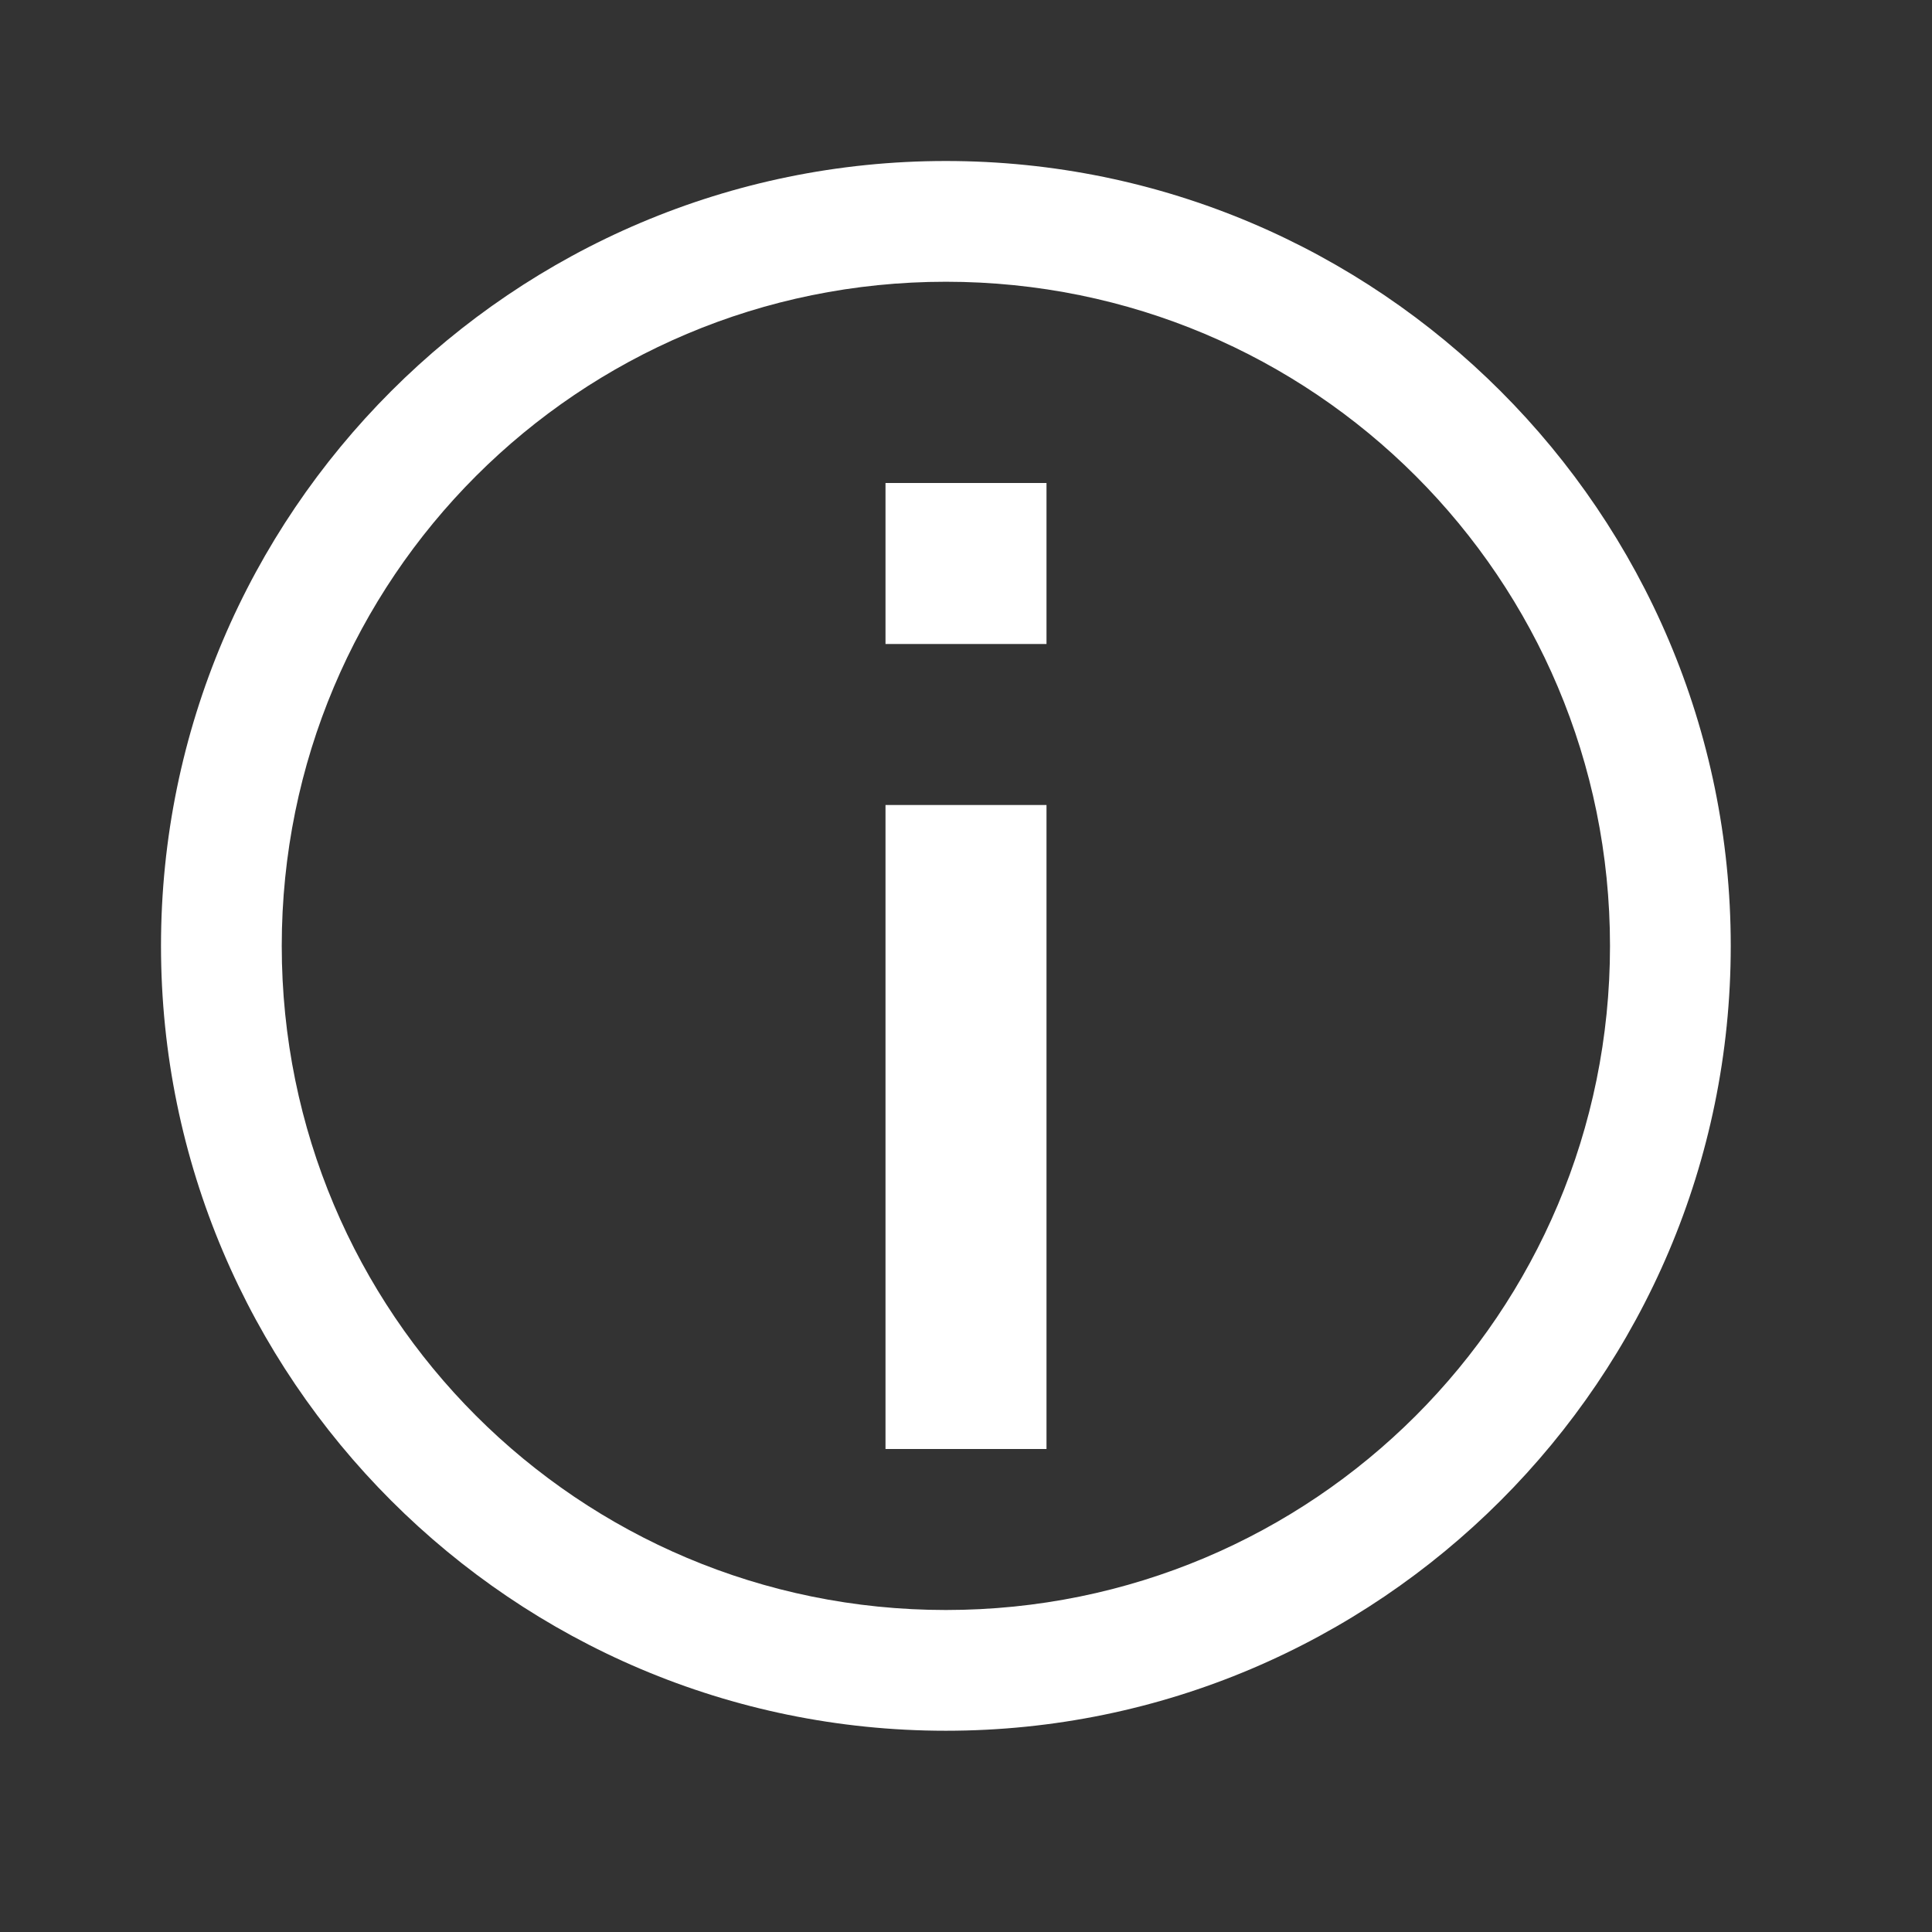 <svg width="24" height="24" viewBox="0 0 24 24" fill="none" xmlns="http://www.w3.org/2000/svg">
<rect x="0" y="0" width="24" height="24" fill="#333333" stroke="none"/>
<path fill-rule="evenodd" clip-rule="evenodd" d="M2 11.75C2 6.374 6.374 2 11.75 2C17.126 2 21.5 6.374 21.5 11.75C21.5 17.126 17.126 21.5 11.75 21.5C6.374 21.5 2 17.126 2 11.75ZM20 11.75C20 7.185 16.315 3.5 11.75 3.5C7.185 3.5 3.5 7.185 3.5 11.75C3.5 16.315 7.185 20 11.75 20C16.315 20 20 16.315 20 11.75ZM11 8V6H13V8H11ZM11 18V10H13V18H11Z" fill="white"/>
</svg>

